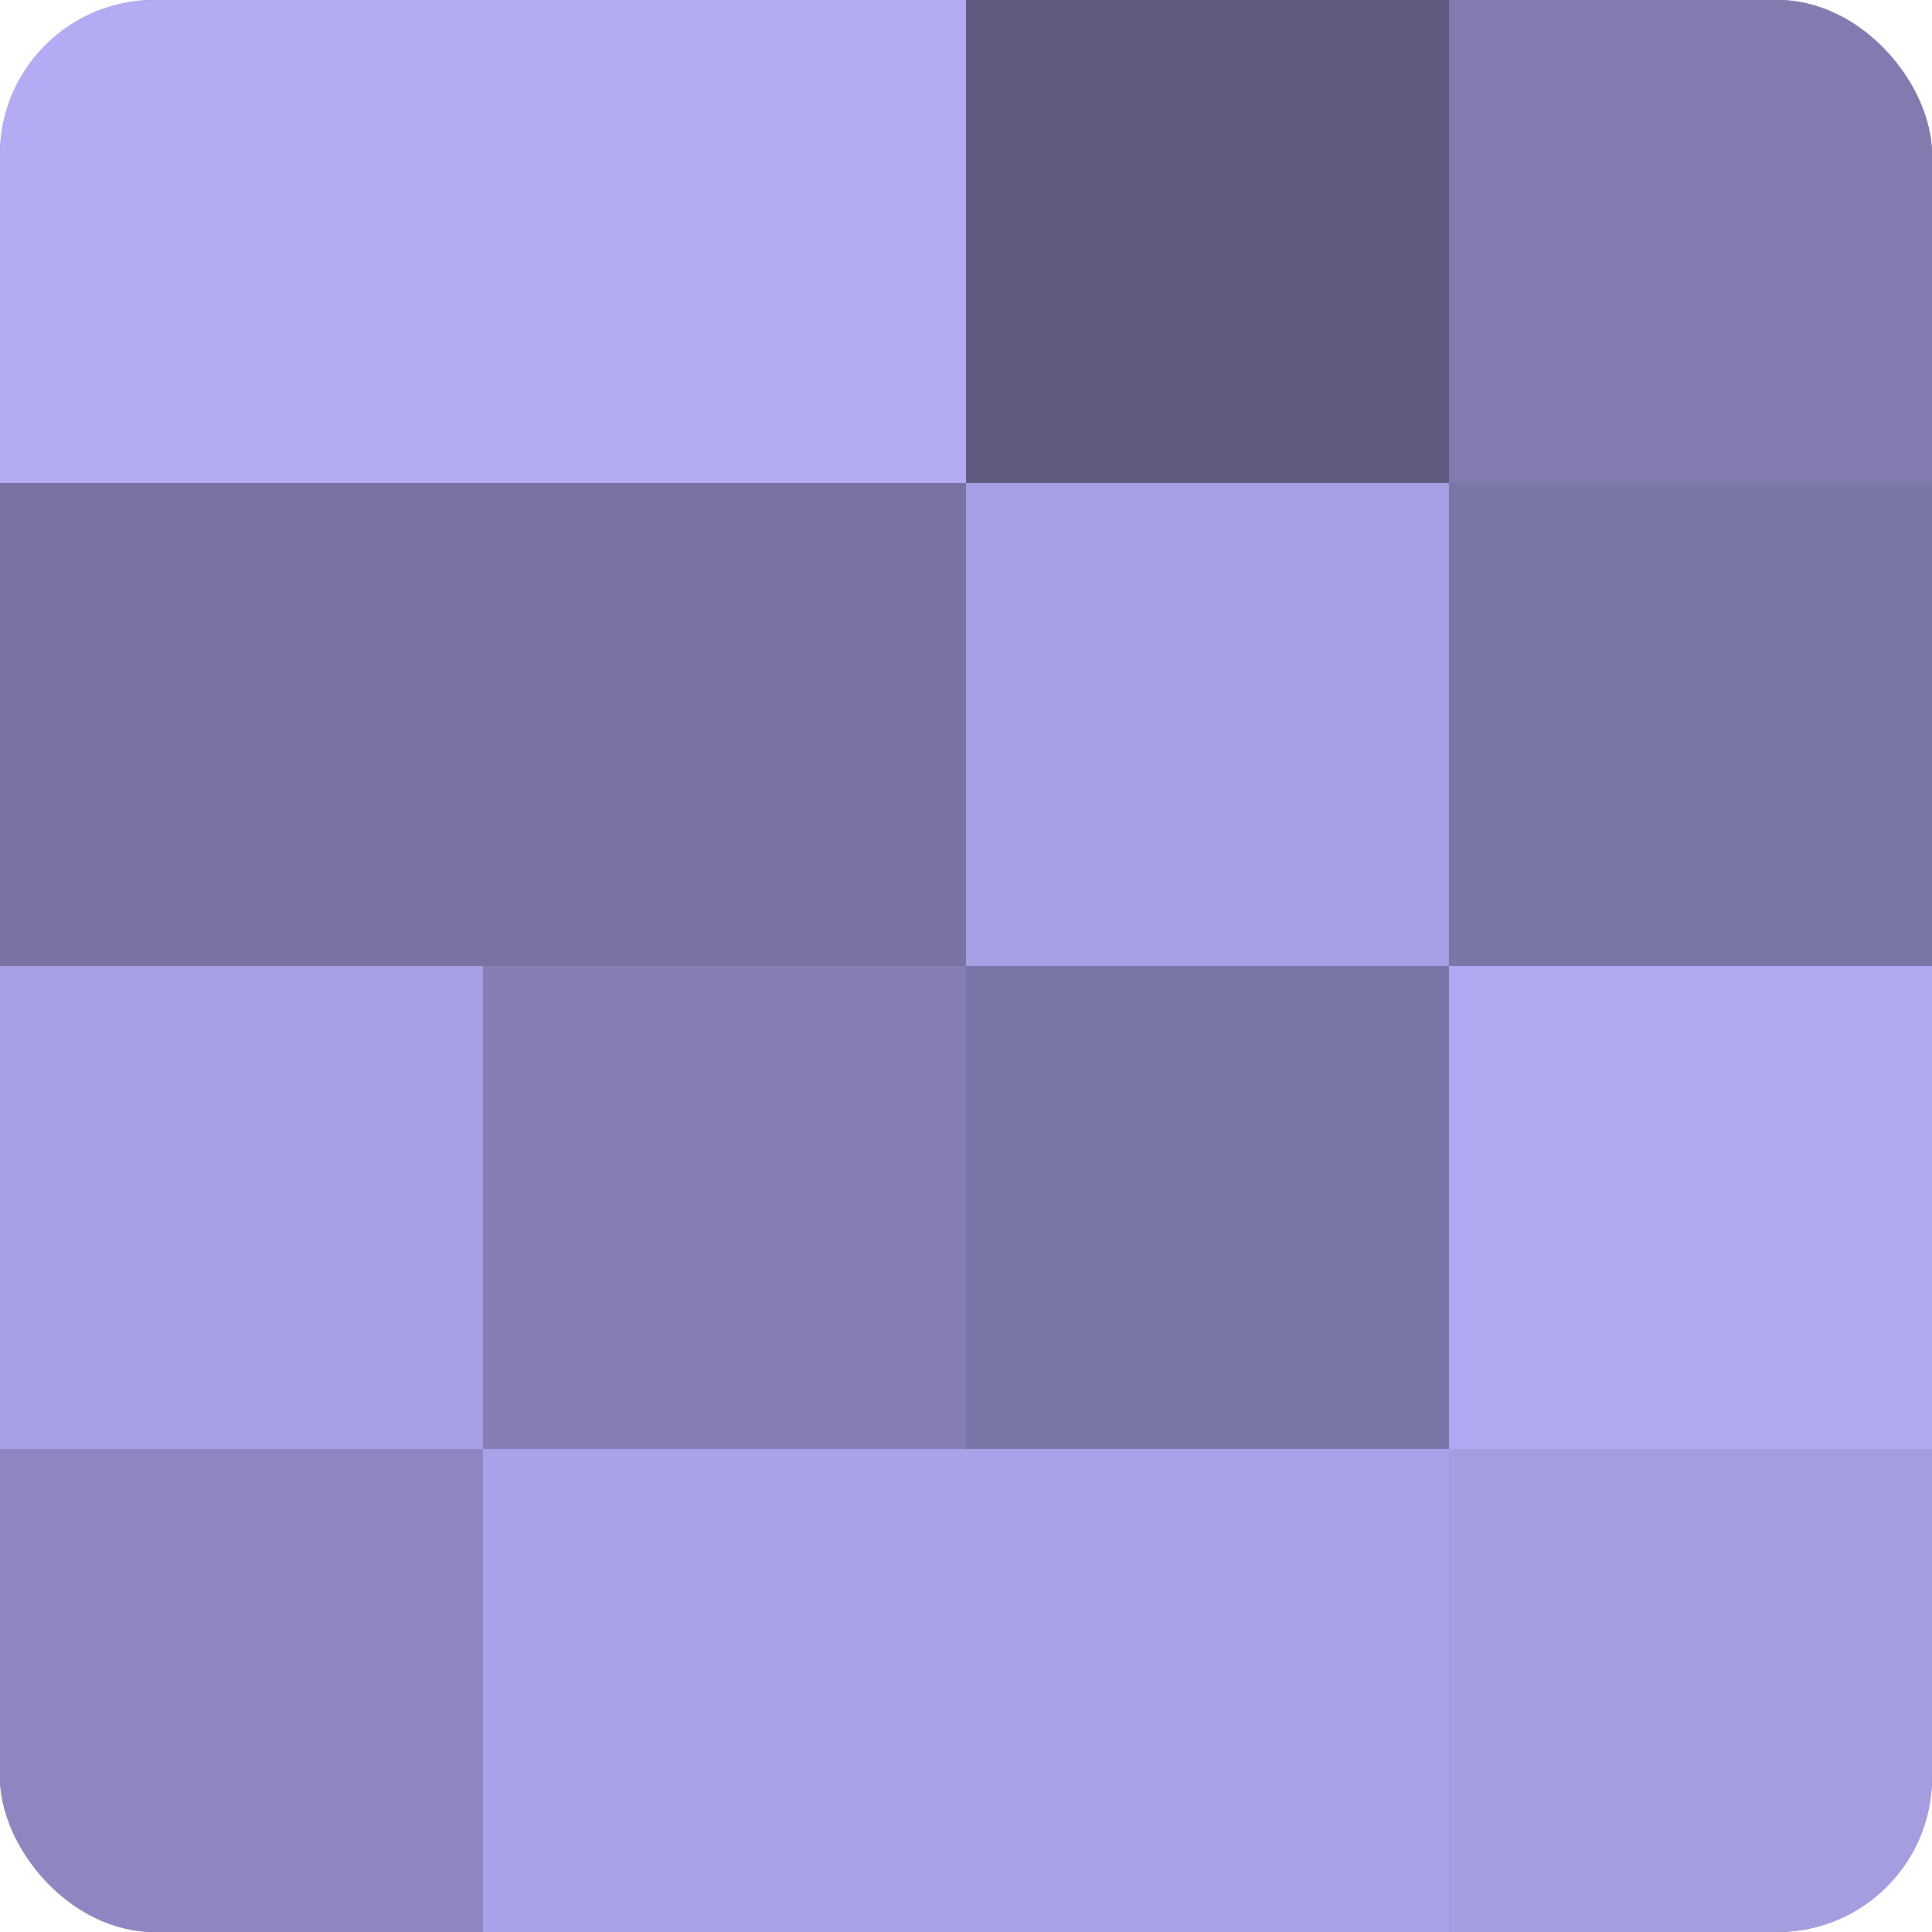 <?xml version="1.0" encoding="UTF-8"?>
<svg xmlns="http://www.w3.org/2000/svg" width="60" height="60" viewBox="0 0 100 100" preserveAspectRatio="xMidYMid meet"><defs><clipPath id="c" width="100" height="100"><rect width="100" height="100" rx="8" ry="8"/></clipPath></defs><g clip-path="url(#c)"><rect width="100" height="100" fill="#7670a0"/><rect width="25" height="25" fill="#b3abf4"/><rect y="25" width="25" height="25" fill="#7973a4"/><rect y="50" width="25" height="25" fill="#a79fe4"/><rect y="75" width="25" height="25" fill="#8d86c0"/><rect x="25" width="25" height="25" fill="#b3abf4"/><rect x="25" y="25" width="25" height="25" fill="#7973a4"/><rect x="25" y="50" width="25" height="25" fill="#847eb4"/><rect x="25" y="75" width="25" height="25" fill="#aaa2e8"/><rect x="50" width="25" height="25" fill="#5e5a80"/><rect x="50" y="25" width="25" height="25" fill="#a79fe4"/><rect x="50" y="50" width="25" height="25" fill="#7b76a8"/><rect x="50" y="75" width="25" height="25" fill="#aaa2e8"/><rect x="75" width="25" height="25" fill="#817bb0"/><rect x="75" y="25" width="25" height="25" fill="#7b76a8"/><rect x="75" y="50" width="25" height="25" fill="#b0a8f0"/><rect x="75" y="75" width="25" height="25" fill="#a49de0"/></g></svg>

